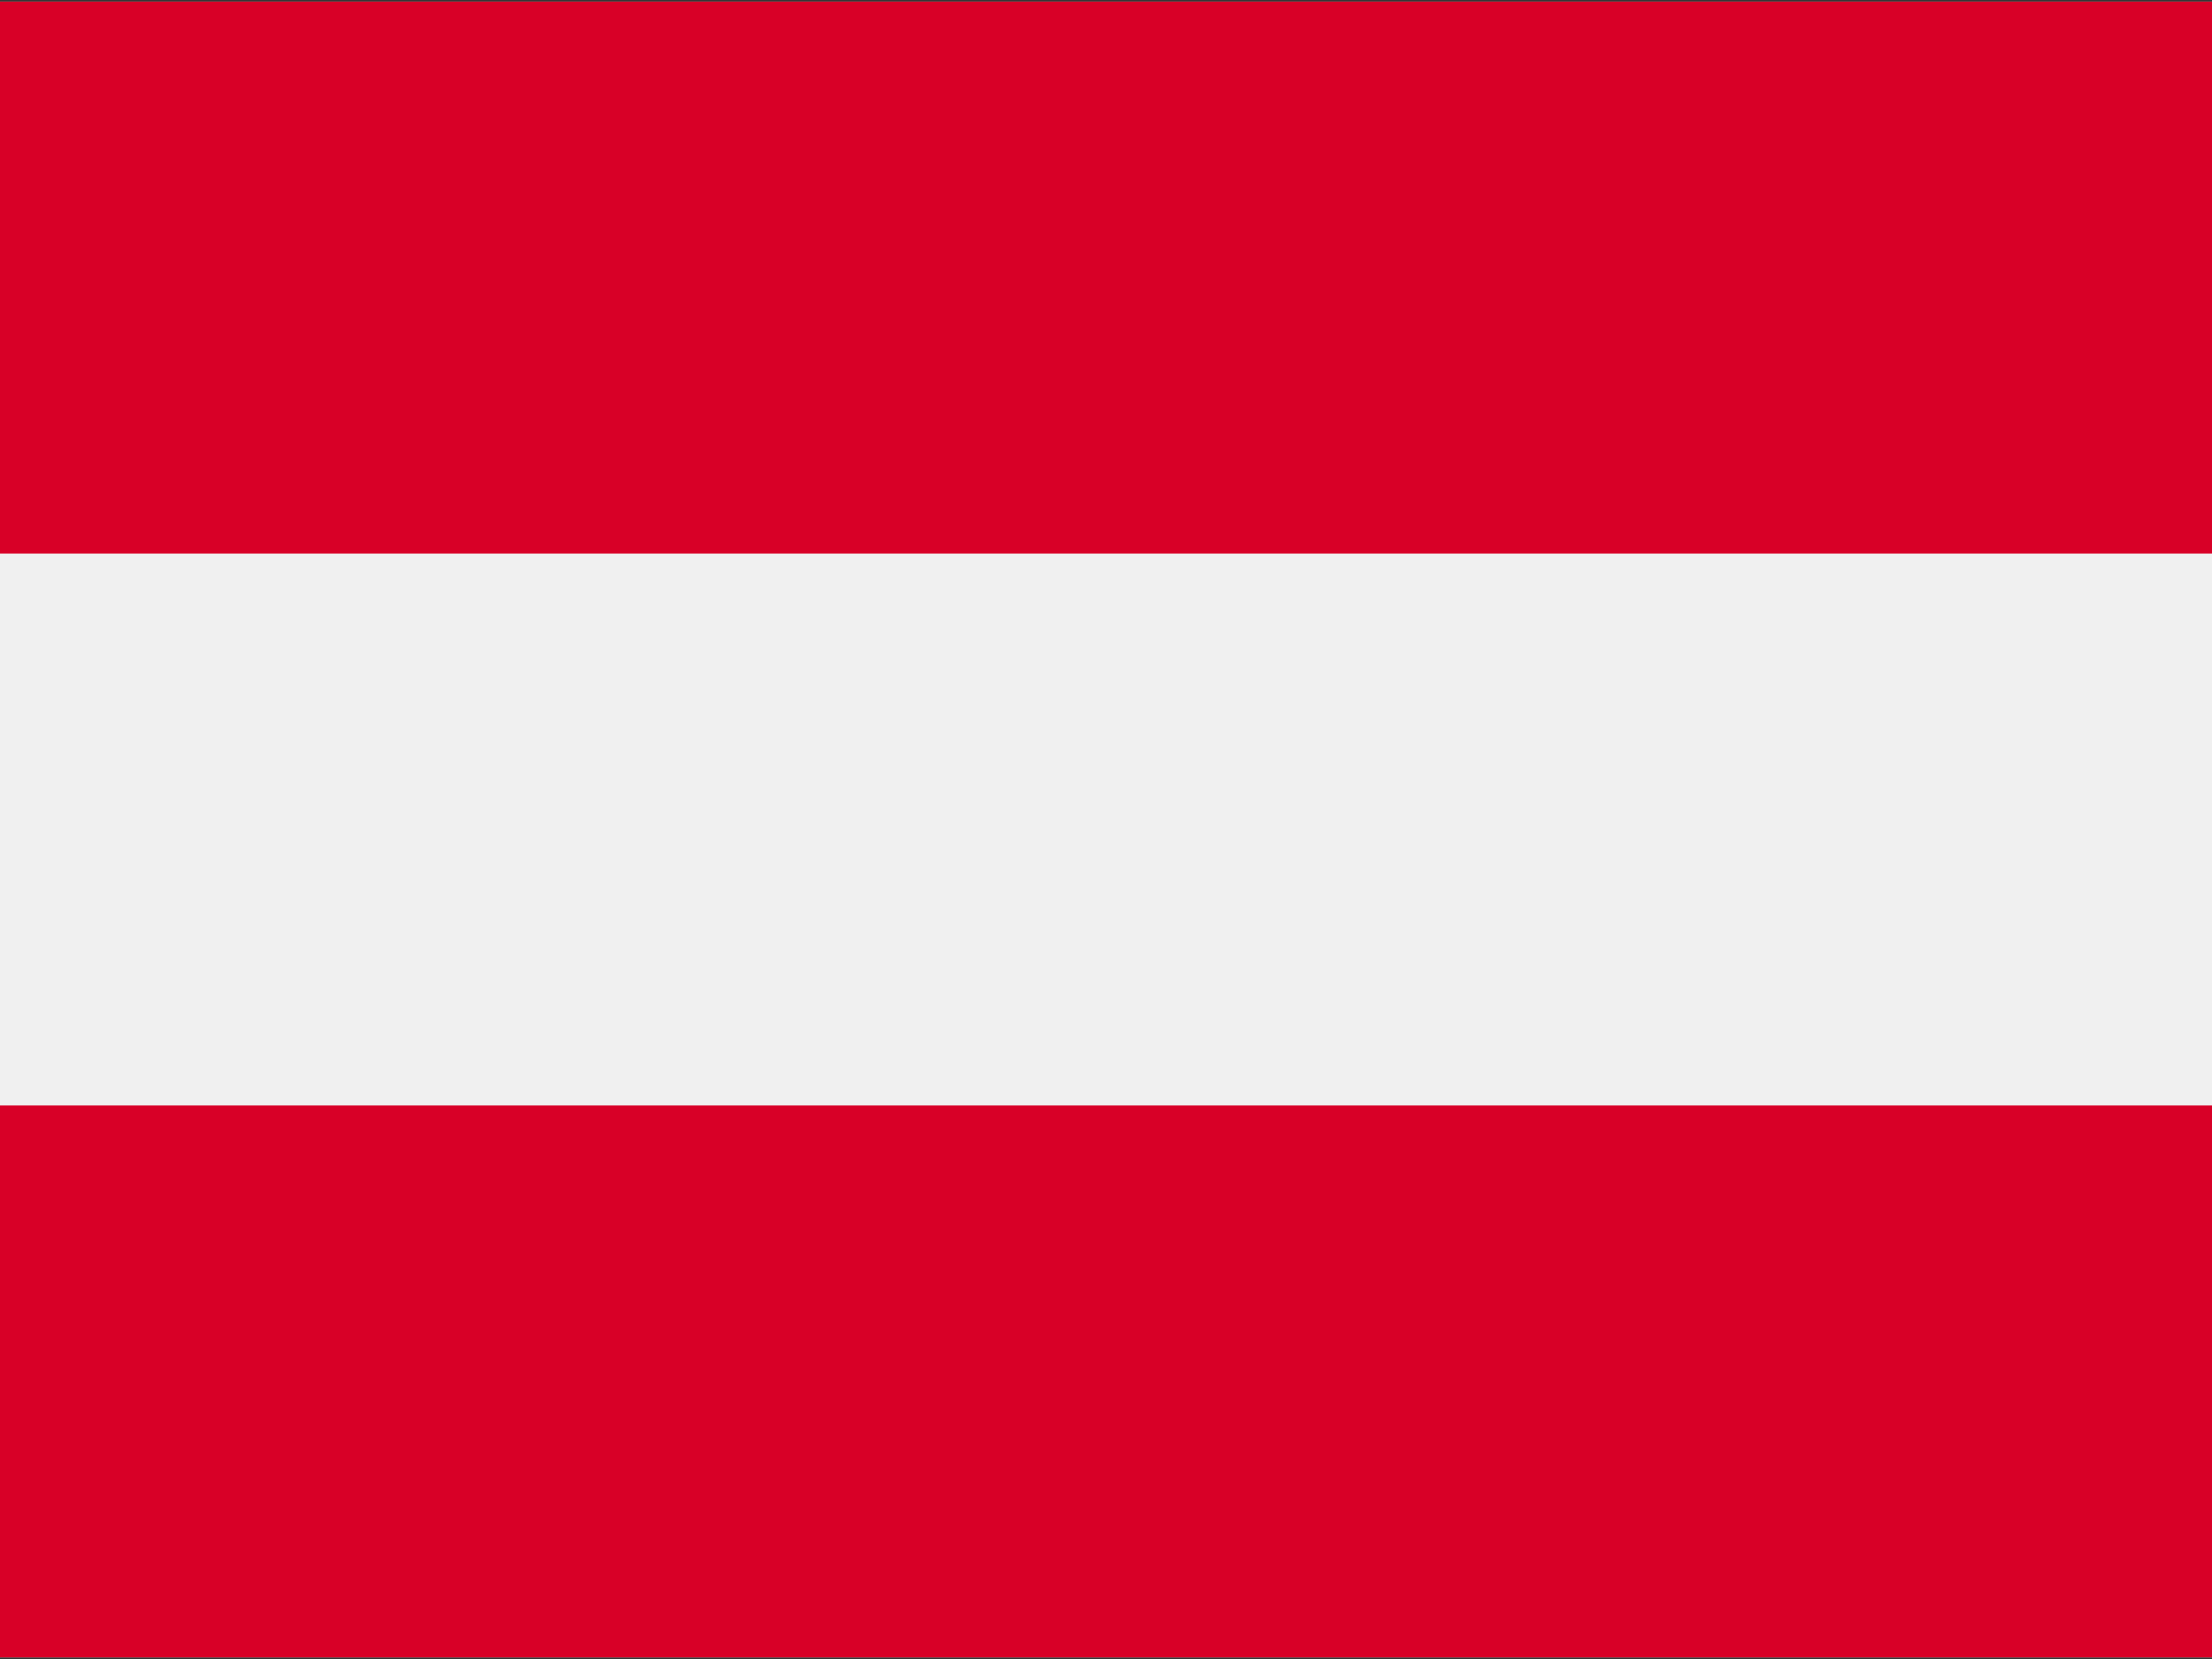 <?xml version="1.0" encoding="UTF-8"?>
<svg width="28px" height="21px" viewBox="0 0 28 21" version="1.1" xmlns="http://www.w3.org/2000/svg" xmlns:xlink="http://www.w3.org/1999/xlink">
    <rect x="0" y="0" width="28" height="21" fill="#333333" stroke="none"/>
    <!-- Generator: Sketch 48.2 (47327) - http://www.bohemiancoding.com/sketch -->
    <title>002-austria</title>
    <desc>Created with Sketch.</desc>
    <defs></defs>
    <g id="Home-page" stroke="none" stroke-width="1" fill="none" fill-rule="evenodd" transform="translate(-1206, -4001)">
        <g id="002-austria" transform="translate(1206, 4001)" fill-rule="nonzero">
            <rect id="Rectangle-path" fill="#F0F0F0" x="0" y="0.021" width="28" height="20.959"></rect>
            <g id="Group" fill="#D80027">
                <rect id="Rectangle-path" x="0" y="0.021" width="28" height="6.986"></rect>
                <rect id="Rectangle-path" x="0" y="13.993" width="28" height="6.986"></rect>
            </g>
        </g>
    </g>
</svg>